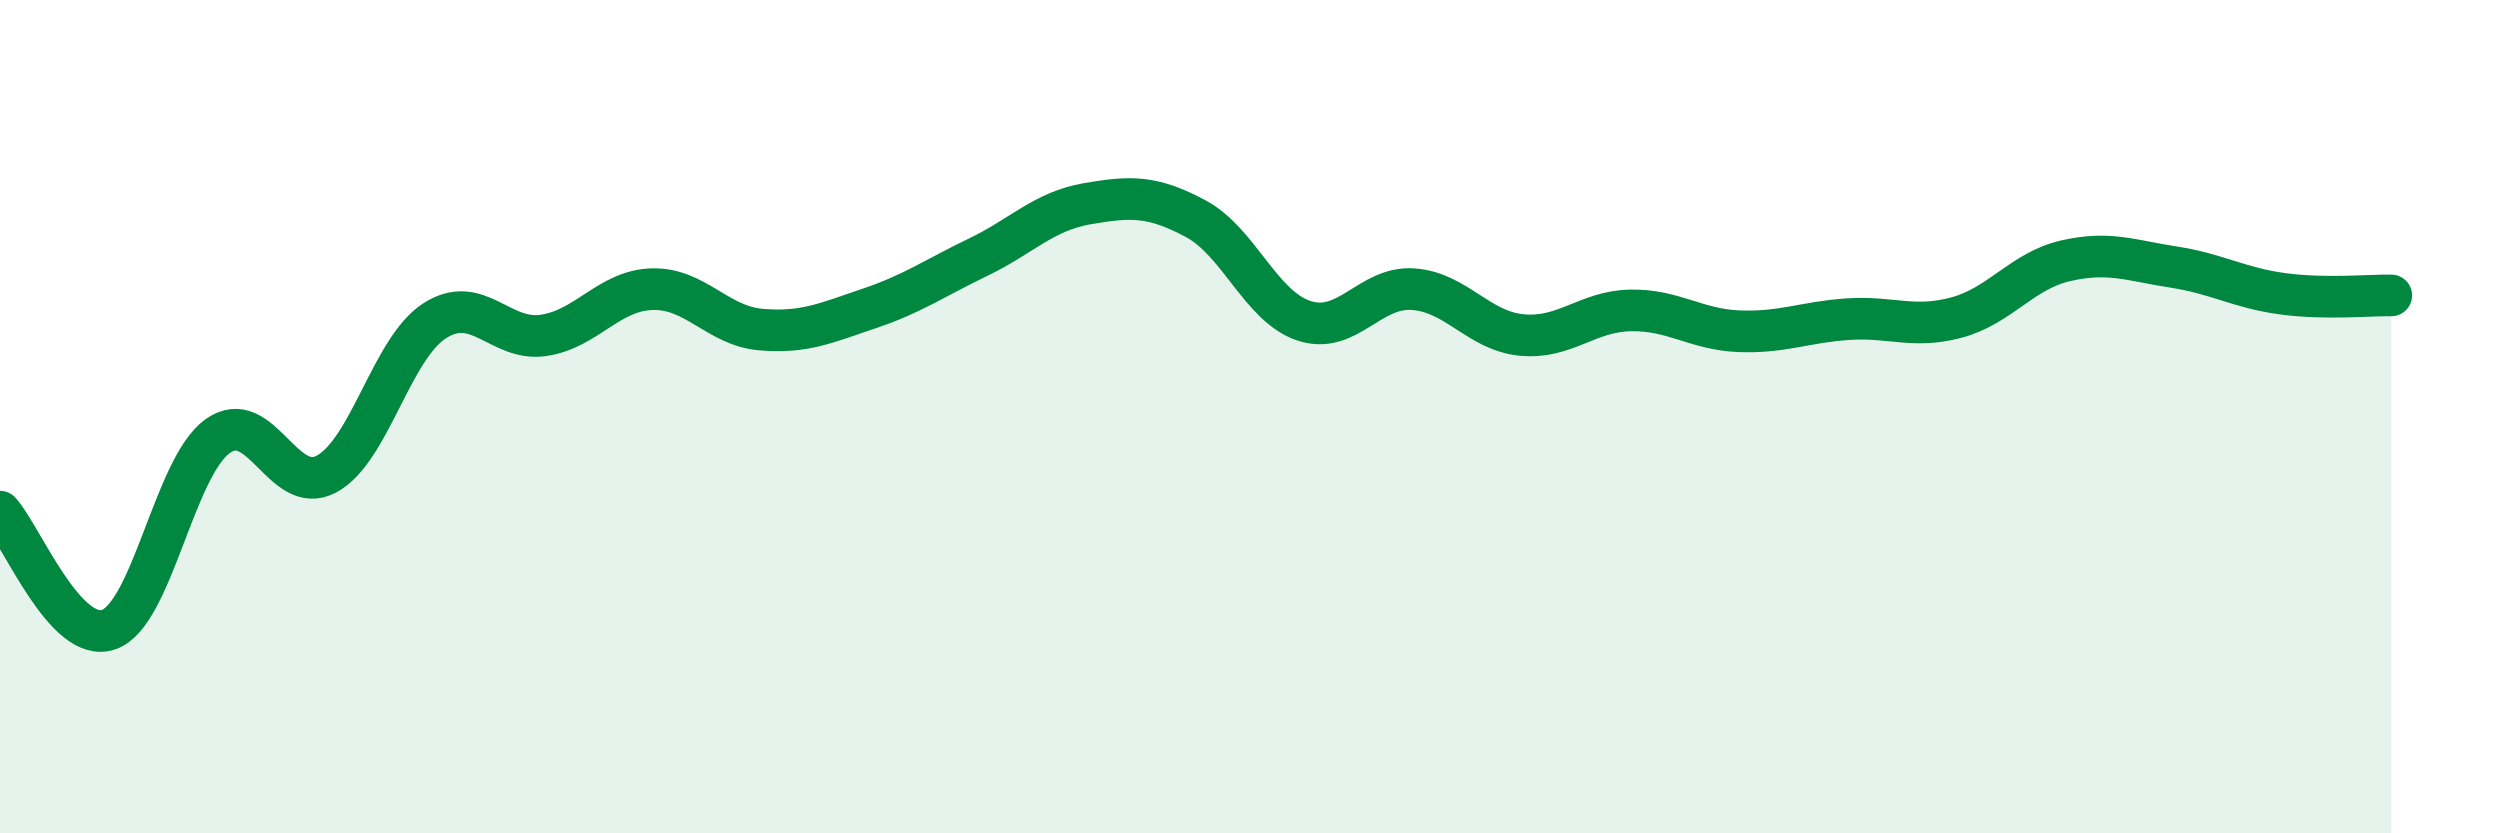 
    <svg width="60" height="20" viewBox="0 0 60 20" xmlns="http://www.w3.org/2000/svg">
      <path
        d="M 0,12.28 C 0.52,12.85 1.57,15.47 2.61,15.11 C 3.65,14.75 4.18,11.22 5.22,10.47 C 6.26,9.72 6.79,11.93 7.83,11.38 C 8.87,10.83 9.39,8.37 10.43,7.7 C 11.47,7.03 12,8.2 13.04,8.05 C 14.08,7.9 14.61,6.97 15.65,6.94 C 16.69,6.91 17.22,7.82 18.26,7.91 C 19.3,8 19.83,7.75 20.87,7.4 C 21.91,7.05 22.44,6.67 23.48,6.17 C 24.52,5.67 25.05,5.07 26.09,4.89 C 27.13,4.71 27.66,4.69 28.7,5.25 C 29.74,5.81 30.26,7.36 31.3,7.7 C 32.34,8.04 32.87,6.87 33.91,6.94 C 34.95,7.01 35.48,7.94 36.52,8.04 C 37.56,8.14 38.09,7.47 39.13,7.45 C 40.17,7.43 40.7,7.91 41.74,7.95 C 42.78,7.99 43.31,7.73 44.35,7.66 C 45.39,7.59 45.92,7.9 46.96,7.62 C 48,7.34 48.53,6.5 49.57,6.26 C 50.61,6.02 51.13,6.25 52.17,6.41 C 53.21,6.57 53.74,6.91 54.78,7.05 C 55.82,7.19 56.87,7.08 57.39,7.09L57.39 20L0 20Z"
        fill="#008740"
        opacity="0.1"
        stroke-linecap="round"
        stroke-linejoin="round"
      />
      <path
        d="M 0,12.28 C 0.52,12.85 1.57,15.47 2.61,15.11 C 3.65,14.75 4.18,11.22 5.22,10.47 C 6.26,9.72 6.79,11.93 7.83,11.38 C 8.87,10.83 9.39,8.37 10.43,7.7 C 11.47,7.03 12,8.2 13.04,8.05 C 14.08,7.9 14.61,6.97 15.65,6.94 C 16.69,6.91 17.22,7.82 18.26,7.91 C 19.3,8 19.83,7.75 20.87,7.4 C 21.91,7.05 22.44,6.67 23.48,6.17 C 24.52,5.67 25.05,5.07 26.09,4.89 C 27.13,4.71 27.66,4.69 28.7,5.25 C 29.74,5.81 30.26,7.36 31.3,7.7 C 32.34,8.04 32.87,6.87 33.91,6.94 C 34.95,7.01 35.48,7.94 36.52,8.04 C 37.56,8.14 38.09,7.47 39.13,7.45 C 40.17,7.43 40.7,7.91 41.74,7.95 C 42.78,7.99 43.31,7.73 44.35,7.66 C 45.39,7.59 45.92,7.9 46.96,7.62 C 48,7.34 48.53,6.5 49.57,6.26 C 50.61,6.02 51.13,6.25 52.17,6.41 C 53.21,6.57 53.74,6.91 54.78,7.05 C 55.82,7.19 56.87,7.08 57.39,7.09"
        stroke="#008740"
        stroke-width="1"
        fill="none"
        stroke-linecap="round"
        stroke-linejoin="round"
      />
    </svg>
  